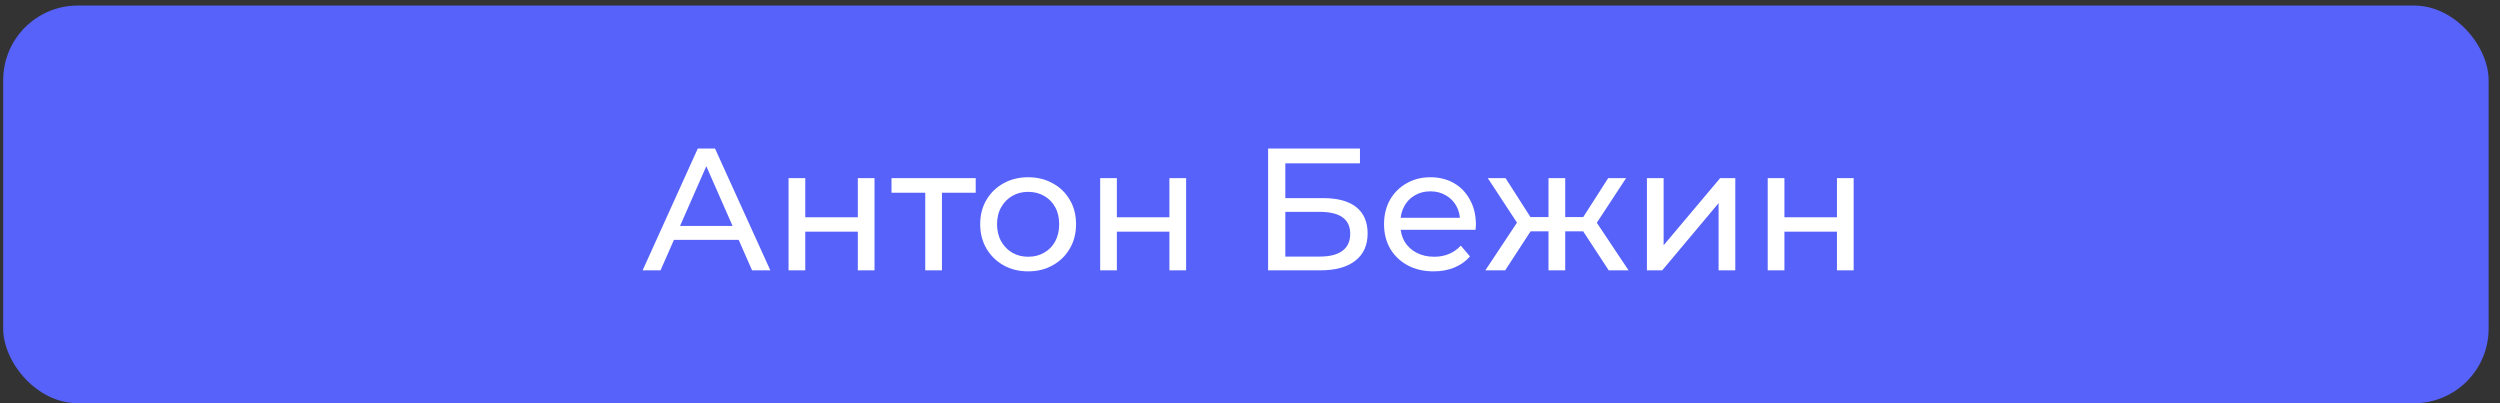<?xml version="1.0" encoding="UTF-8"?> <svg xmlns="http://www.w3.org/2000/svg" width="186" height="30" viewBox="0 0 186 30" fill="none"><rect x="0" y="0" width="186" height="30" fill="#333333" stroke="none"/> <rect x="0.237" y="0.413" width="184.916" height="29.587" rx="5.547" fill="#5762FB"></rect> <path d="M47.812 20.112L51.915 11.051H53.197L57.313 20.112H55.954L52.29 11.776H52.808L49.145 20.112H47.812ZM49.559 17.846L49.909 16.811H55.009L55.384 17.846H49.559ZM58.669 20.112V13.251H59.912V16.164H63.821V13.251H65.064V20.112H63.821V17.238H59.912V20.112H58.669ZM68.839 20.112V14.015L69.15 14.339H66.328V13.251H72.593V14.339H69.784L70.082 14.015V20.112H68.839ZM76.499 20.189C75.808 20.189 75.195 20.038 74.66 19.736C74.125 19.434 73.703 19.02 73.392 18.494C73.081 17.959 72.926 17.355 72.926 16.681C72.926 16 73.081 15.396 73.392 14.869C73.703 14.343 74.125 13.933 74.66 13.64C75.195 13.338 75.808 13.187 76.499 13.187C77.18 13.187 77.789 13.338 78.324 13.64C78.867 13.933 79.29 14.343 79.592 14.869C79.903 15.387 80.058 15.991 80.058 16.681C80.058 17.363 79.903 17.967 79.592 18.494C79.29 19.02 78.867 19.434 78.324 19.736C77.789 20.038 77.18 20.189 76.499 20.189ZM76.499 19.102C76.939 19.102 77.331 19.003 77.676 18.804C78.03 18.606 78.306 18.325 78.505 17.963C78.703 17.592 78.803 17.165 78.803 16.681C78.803 16.19 78.703 15.767 78.505 15.413C78.306 15.05 78.03 14.77 77.676 14.572C77.331 14.373 76.939 14.274 76.499 14.274C76.058 14.274 75.666 14.373 75.321 14.572C74.975 14.77 74.699 15.05 74.492 15.413C74.285 15.767 74.181 16.19 74.181 16.681C74.181 17.165 74.285 17.592 74.492 17.963C74.699 18.325 74.975 18.606 75.321 18.804C75.666 19.003 76.058 19.102 76.499 19.102ZM81.853 20.112V13.251H83.095V16.164H87.004V13.251H88.247V20.112H87.004V17.238H83.095V20.112H81.853ZM94.347 20.112V11.051H101.181V12.151H95.628V14.74H98.45C99.528 14.74 100.348 14.964 100.909 15.413C101.47 15.862 101.751 16.513 101.751 17.367C101.751 18.248 101.444 18.925 100.831 19.4C100.227 19.874 99.36 20.112 98.23 20.112H94.347ZM95.628 19.089H98.178C98.929 19.089 99.494 18.947 99.874 18.662C100.262 18.377 100.456 17.954 100.456 17.393C100.456 16.306 99.697 15.762 98.178 15.762H95.628V19.089ZM106.662 20.189C105.929 20.189 105.281 20.038 104.72 19.736C104.168 19.434 103.737 19.02 103.426 18.494C103.124 17.967 102.973 17.363 102.973 16.681C102.973 16 103.12 15.396 103.413 14.869C103.715 14.343 104.125 13.933 104.643 13.64C105.169 13.338 105.76 13.187 106.416 13.187C107.081 13.187 107.667 13.333 108.177 13.627C108.686 13.92 109.083 14.334 109.367 14.869C109.661 15.396 109.808 16.013 109.808 16.72C109.808 16.772 109.803 16.832 109.795 16.901C109.795 16.971 109.79 17.035 109.782 17.096H103.944V16.203H109.134L108.63 16.513C108.638 16.073 108.548 15.681 108.358 15.335C108.168 14.99 107.905 14.723 107.568 14.533C107.24 14.334 106.856 14.235 106.416 14.235C105.985 14.235 105.601 14.334 105.264 14.533C104.928 14.723 104.664 14.994 104.475 15.348C104.285 15.693 104.19 16.09 104.19 16.539V16.746C104.19 17.204 104.293 17.613 104.5 17.976C104.716 18.33 105.014 18.606 105.394 18.804C105.773 19.003 106.209 19.102 106.701 19.102C107.107 19.102 107.473 19.033 107.801 18.895C108.138 18.757 108.431 18.55 108.681 18.274L109.367 19.076C109.057 19.439 108.668 19.715 108.202 19.905C107.745 20.094 107.232 20.189 106.662 20.189ZM119.688 20.112L117.5 16.772L118.523 16.151L121.163 20.112H119.688ZM116.076 17.212V16.151H118.303V17.212H116.076ZM118.639 16.824L117.461 16.669L119.649 13.251H120.982L118.639 16.824ZM111.986 20.112H110.51L113.138 16.151L114.16 16.772L111.986 20.112ZM116.452 20.112H115.209V13.251H116.452V20.112ZM115.584 17.212H113.371V16.151H115.584V17.212ZM113.034 16.824L110.691 13.251H112.012L114.199 16.669L113.034 16.824ZM122.531 20.112V13.251H123.773V18.248L127.98 13.251H129.106V20.112H127.863V15.115L123.67 20.112H122.531ZM131.518 20.112V13.251H132.761V16.164H136.67V13.251H137.912V20.112H136.67V17.238H132.761V20.112H131.518Z" fill="white"></path> </svg> 